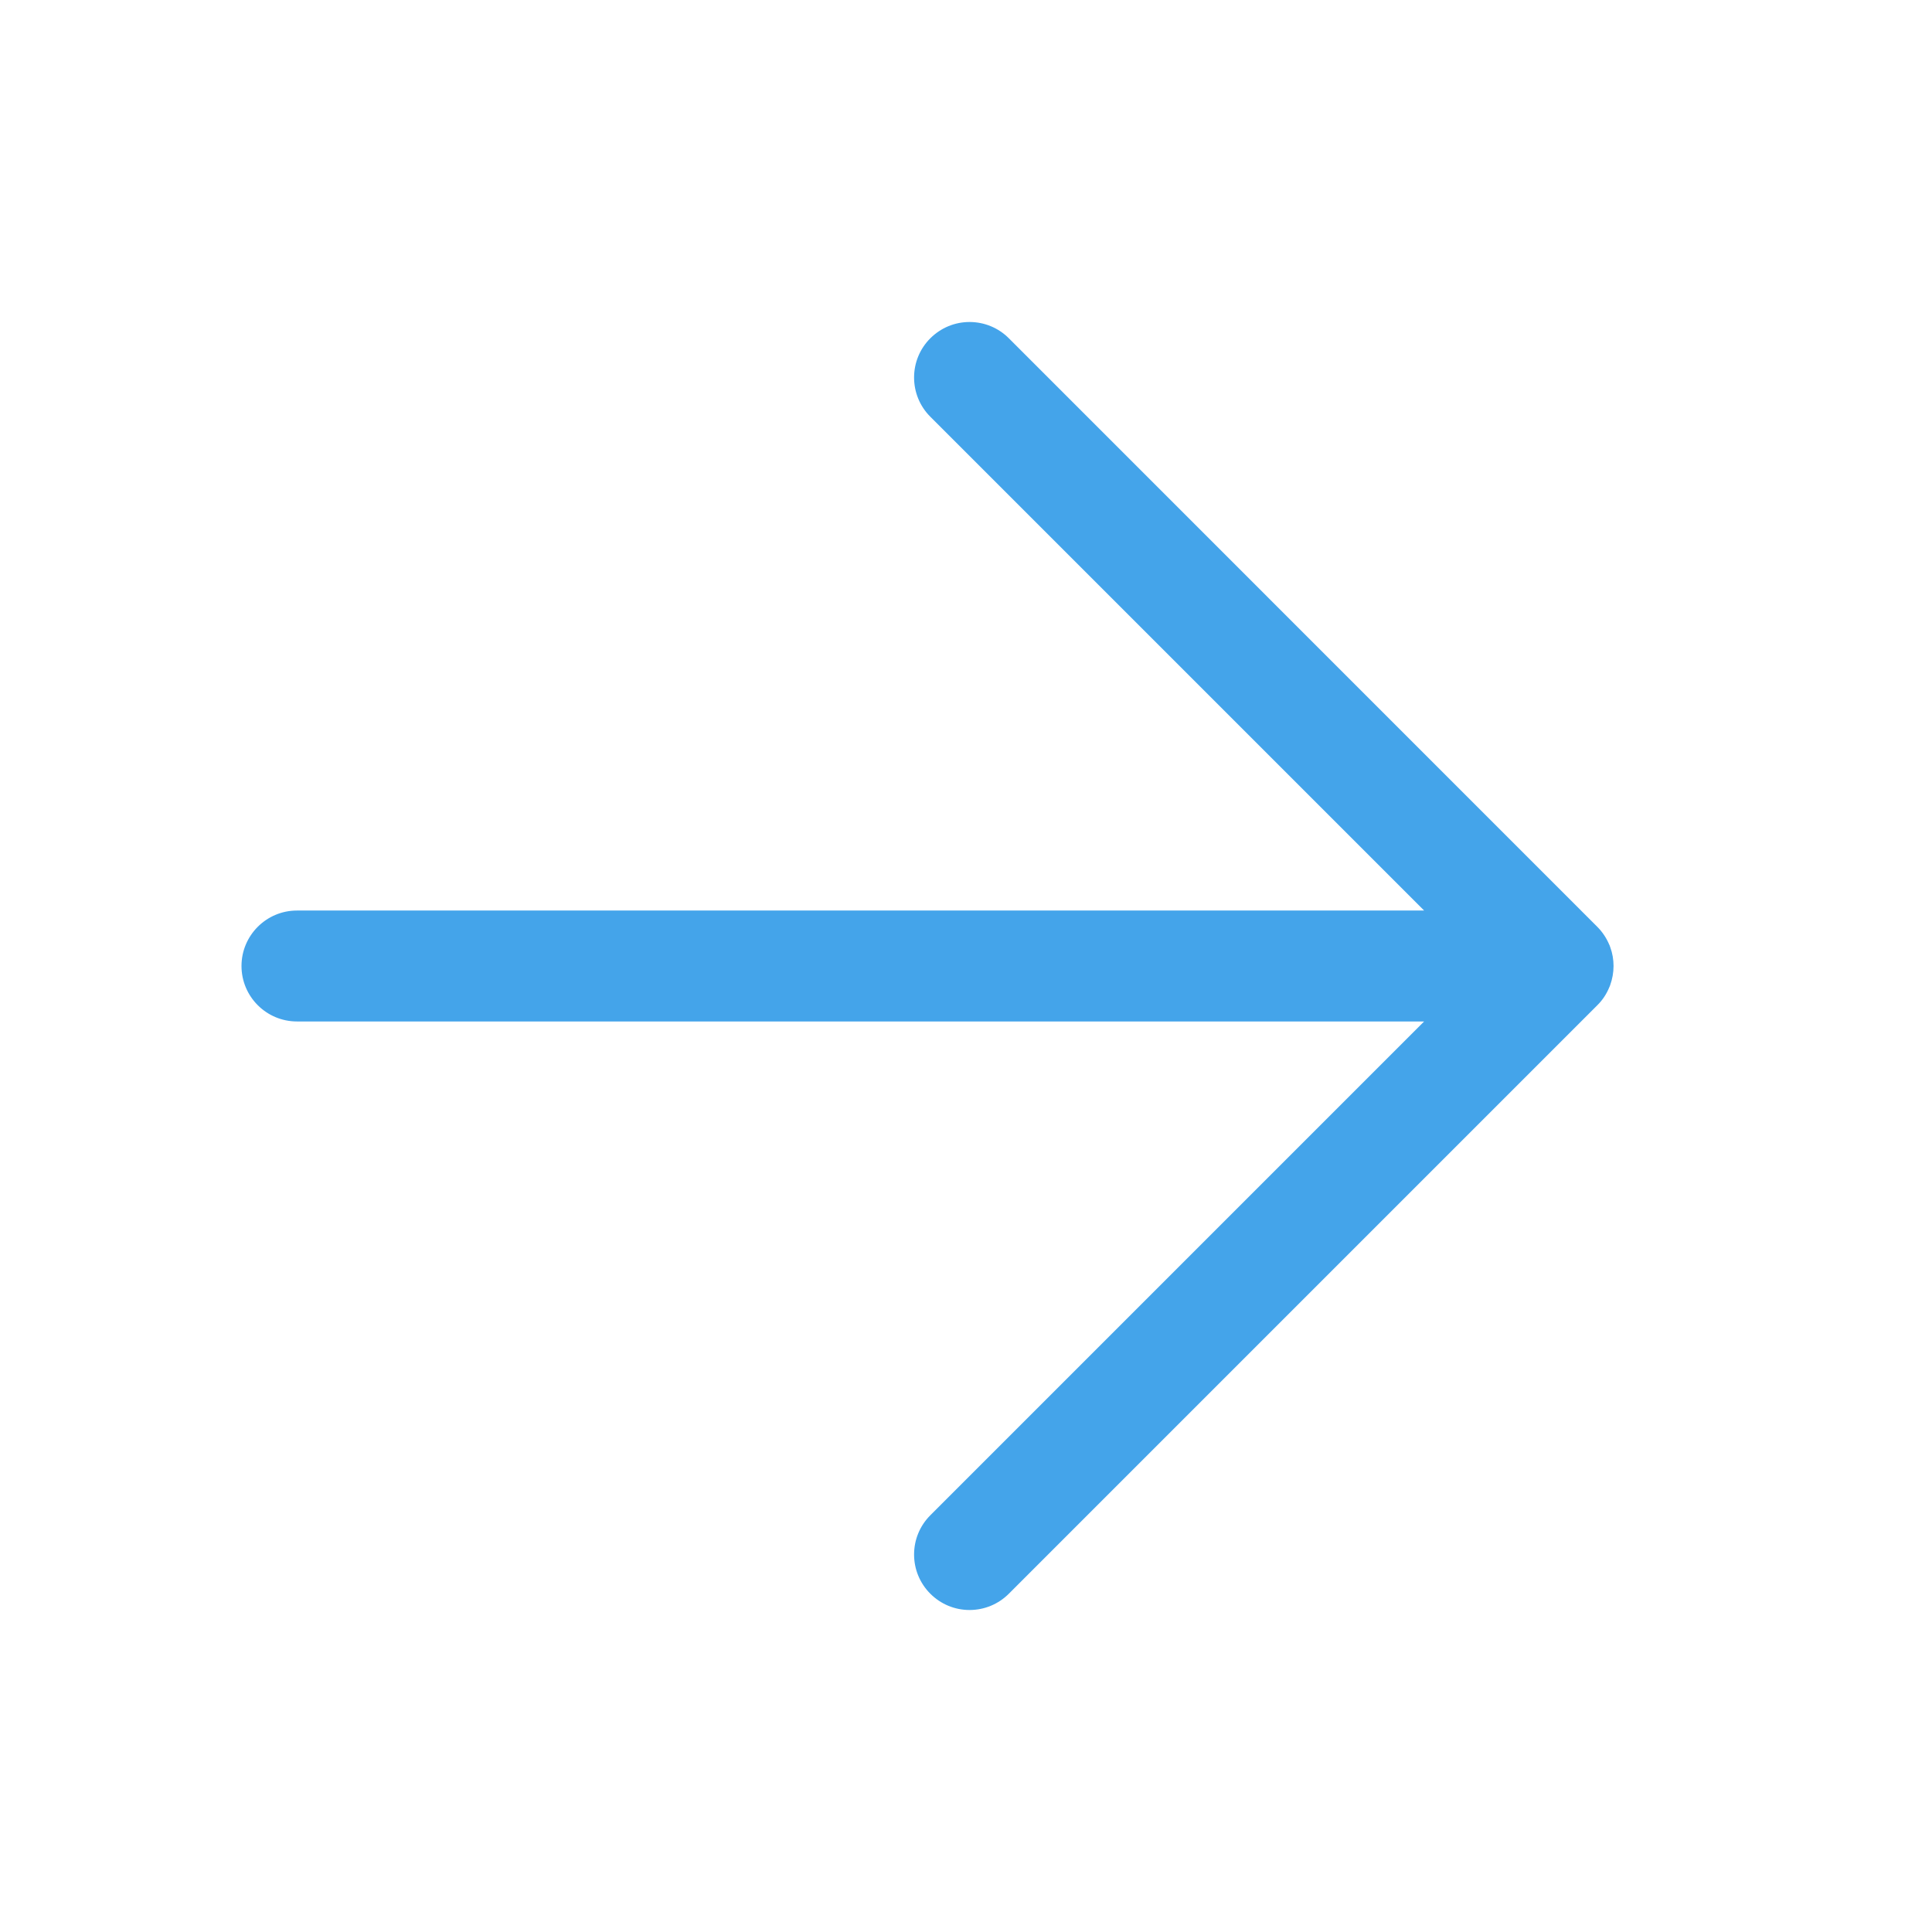 <svg width="24" height="24" viewBox="0 0 24 24" fill="none" xmlns="http://www.w3.org/2000/svg">
<path fill-rule="evenodd" clip-rule="evenodd" d="M20.001 12.24L20.002 12.238C20.029 12.162 20.044 12.082 20.044 12C20.044 11.921 20.031 11.842 20.003 11.766C20.002 11.761 20 11.757 19.998 11.753C19.997 11.748 19.995 11.745 19.995 11.743L19.992 11.738C19.957 11.654 19.907 11.578 19.842 11.513L12.532 4.202C12.402 4.072 12.228 4 12.044 4C11.861 4 11.688 4.072 11.557 4.202C11.427 4.332 11.355 4.506 11.355 4.689C11.355 4.873 11.427 5.047 11.556 5.176L17.691 11.311H3.689C3.309 11.311 3 11.62 3 12C3 12.38 3.309 12.689 3.689 12.689H17.691L11.557 18.823C11.427 18.953 11.355 19.127 11.355 19.311C11.355 19.494 11.427 19.668 11.557 19.798C11.687 19.928 11.861 20 12.044 20C12.228 20 12.402 19.928 12.532 19.798L19.842 12.488C19.908 12.423 19.958 12.347 19.993 12.26C19.997 12.253 19.999 12.246 20 12.243L20.001 12.24ZM19.838 11.802C19.839 11.804 19.84 11.805 19.84 11.807L19.838 11.802ZM19.842 12.187L19.845 12.181C19.844 12.183 19.843 12.185 19.842 12.187Z" fill="#44A4EA"/>
</svg>
